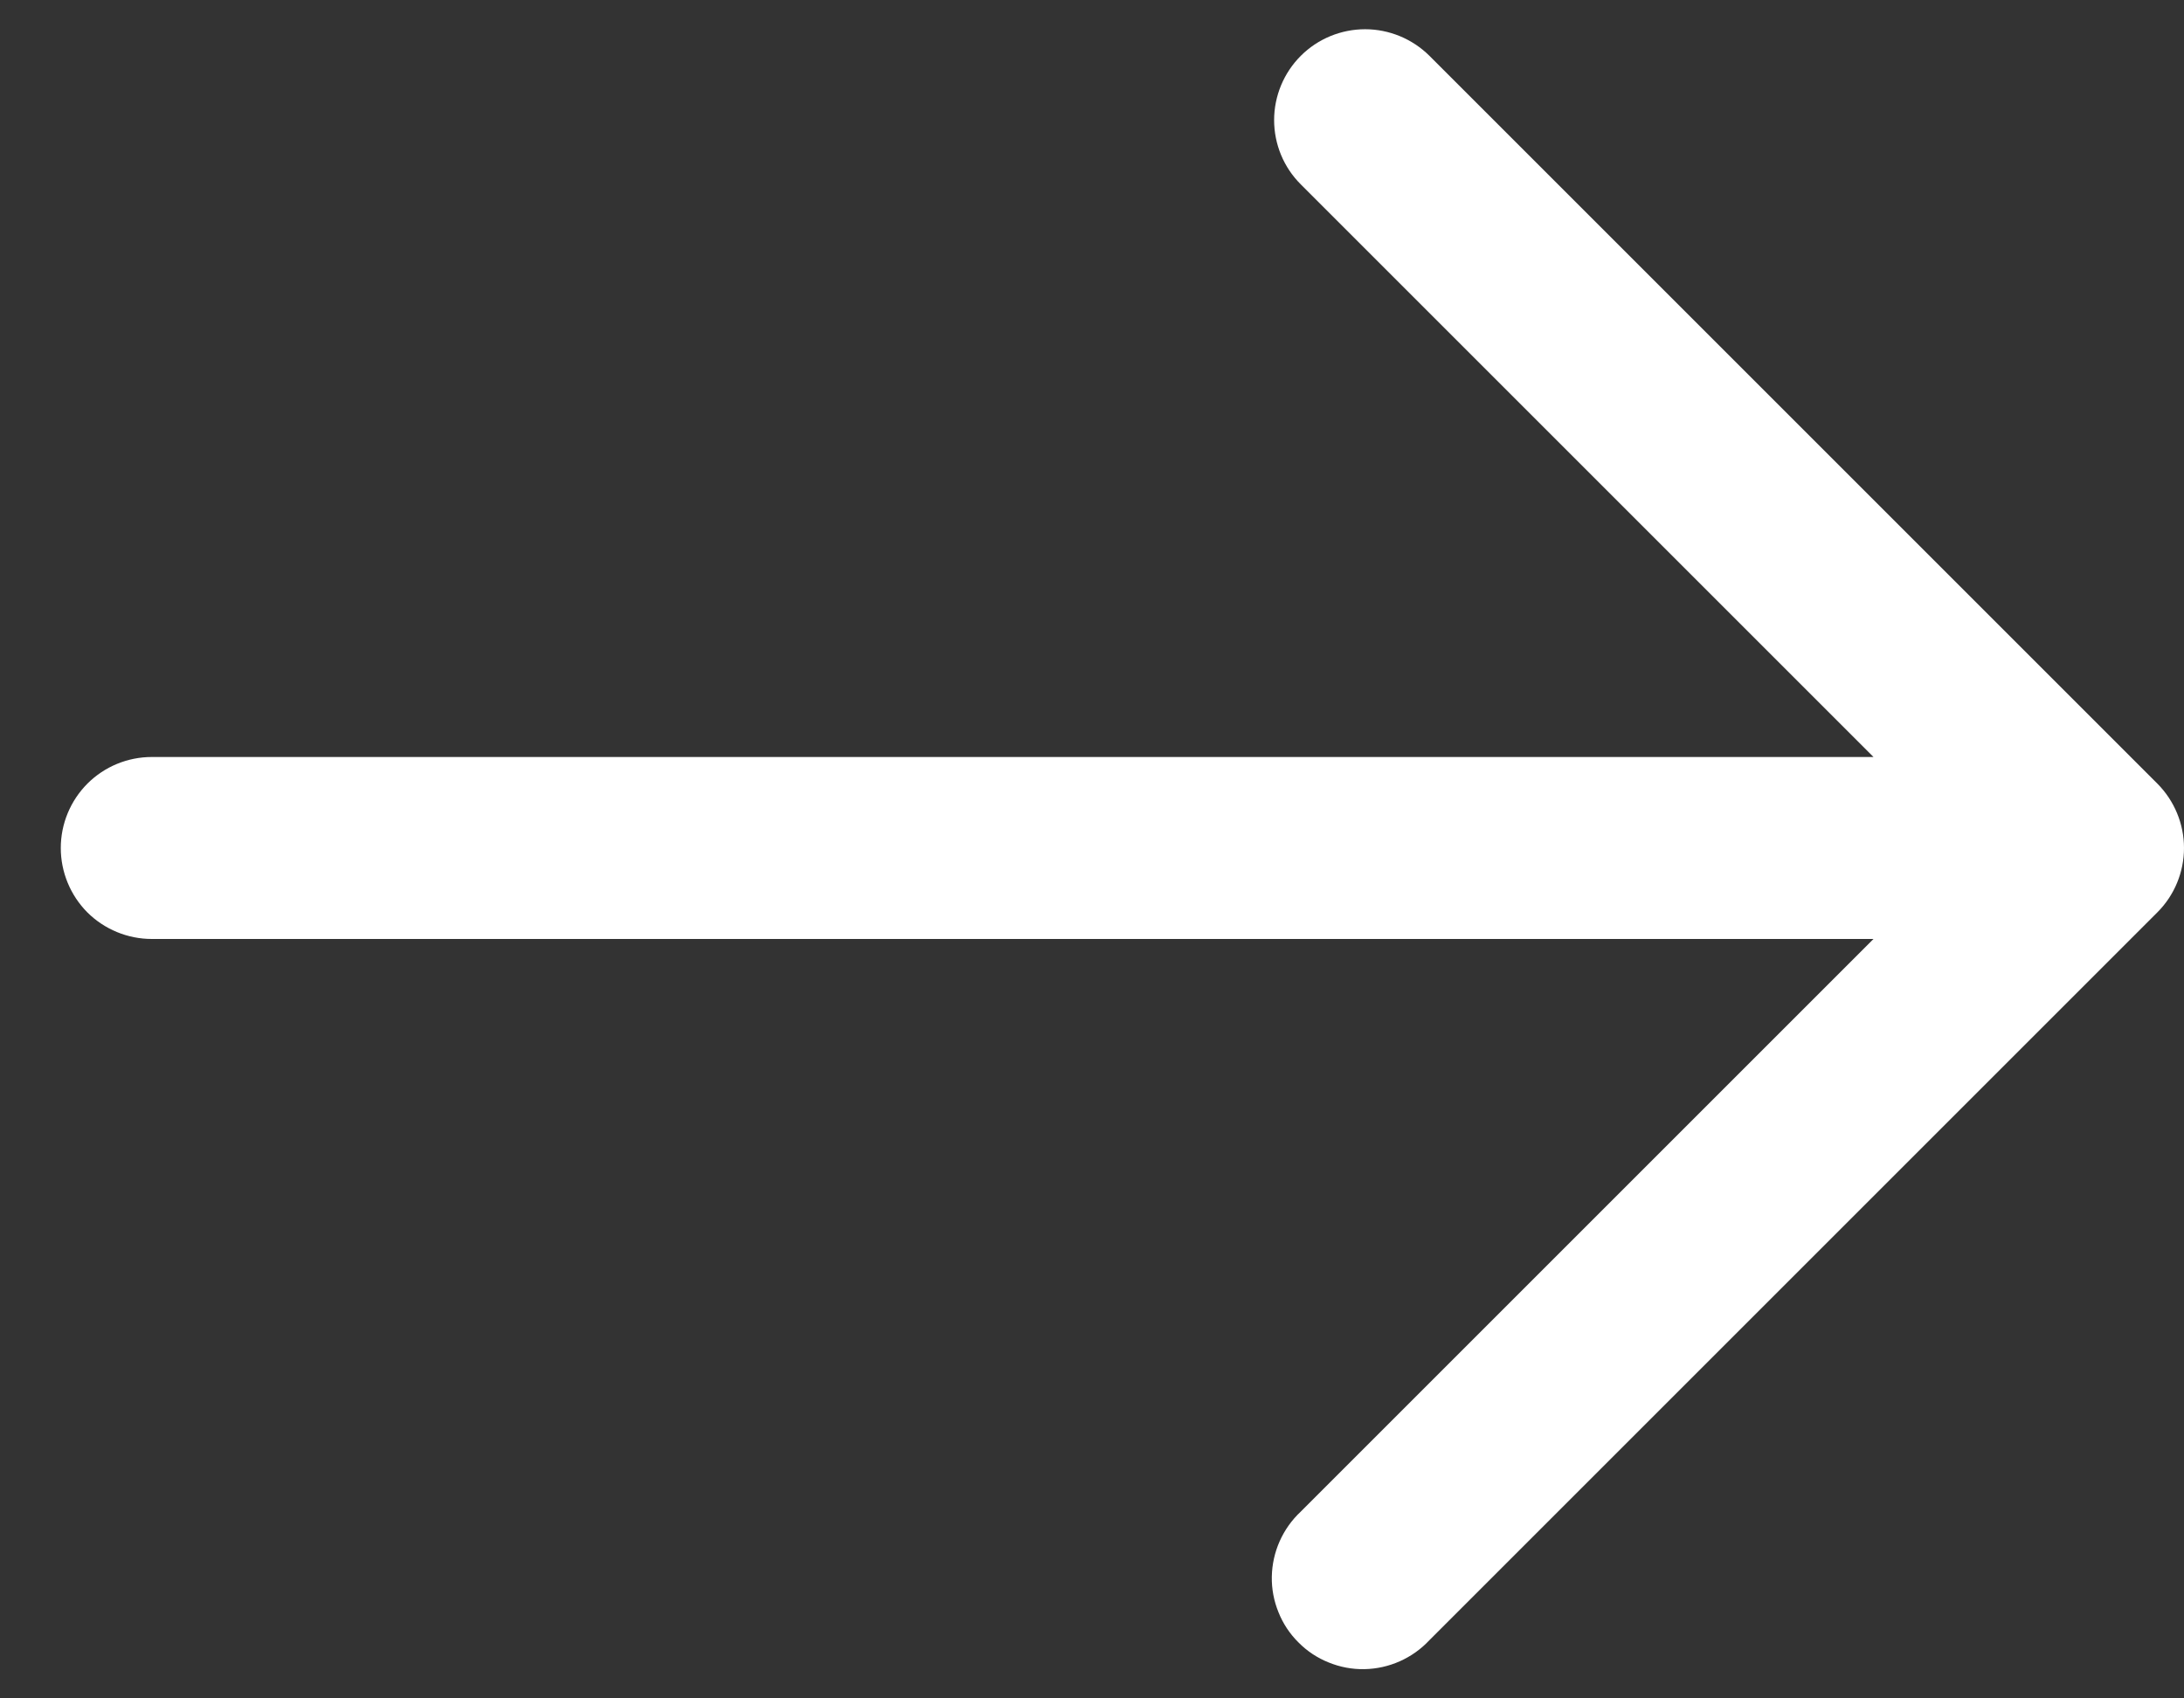<svg width="18" height="14" viewBox="0 0 18 14" fill="none" xmlns="http://www.w3.org/2000/svg">
<rect x="0" y="0" width="18" height="14" fill="#333333" stroke="none"/>
<path fill-rule="evenodd" clip-rule="evenodd" d="M10.721 0.46C10.861 0.32 11.052 0.241 11.251 0.241C11.449 0.241 11.64 0.32 11.781 0.46L17.781 6.46C17.921 6.601 18 6.792 18 6.99C18 7.189 17.921 7.38 17.781 7.52L11.781 13.52C11.712 13.594 11.629 13.653 11.537 13.694C11.445 13.735 11.346 13.757 11.245 13.759C11.145 13.761 11.044 13.742 10.951 13.704C10.858 13.667 10.773 13.611 10.702 13.539C10.63 13.468 10.574 13.383 10.537 13.29C10.499 13.197 10.48 13.097 10.482 12.996C10.484 12.895 10.506 12.796 10.547 12.704C10.588 12.612 10.647 12.529 10.721 12.46L15.441 7.74H1.251C1.052 7.74 0.861 7.661 0.72 7.521C0.58 7.38 0.501 7.189 0.501 6.99C0.501 6.791 0.58 6.601 0.72 6.46C0.861 6.319 1.052 6.24 1.251 6.24H15.441L10.721 1.52C10.58 1.38 10.501 1.189 10.501 0.99C10.501 0.792 10.58 0.601 10.721 0.46Z" fill="#fff"/>
</svg>
